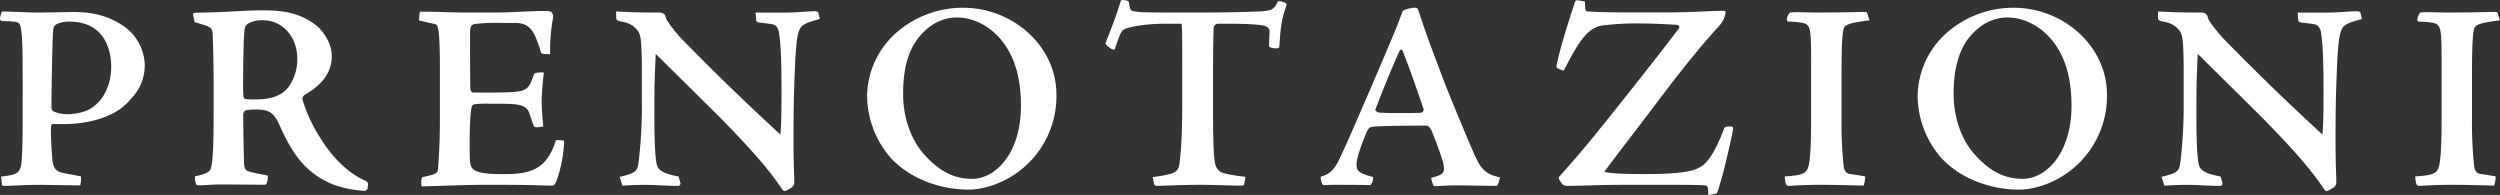 <svg id="レイヤー_2" data-name="レイヤー 2" xmlns="http://www.w3.org/2000/svg" viewBox="0 0 1025.9 80"><rect x="0" y="0" width="1025.9" height="80" fill="#333333" stroke="none"/><defs><style>.cls-1{fill:#fff;}</style></defs><path class="cls-1" d="M.44,72.45c6-.66,7.77-1.2,8.31-5.25.22-1.75.55-7,.55-16.53V32.29c0-12-.11-19-1-21.78C7.88,9.09,7.11,8.76,1.2,8.65.33,8.65,0,8.33,0,7.45A8,8,0,0,1,.88,4.71c2.18,0,11,.44,14.77.44,2.84,0,13-.22,14.88-.22,5.91,0,13.79,1,21,6.35a20.19,20.19,0,0,1,7.88,15.21c0,6.9-2.85,11.49-7.44,16-6.13,6.12-17,8.42-25.39,8.42H21.78c-.55,0-.88.11-.88,2.08,0,3.94.22,8.32.55,11.93.22,3.06.87,5.14,3.83,5.91,1,.22,3.39.65,7.22,1.42.66,0,.77.11.77.77a16,16,0,0,1-.33,3.06c-9.85-.11-14.45-.22-16.85-.22-5.69,0-10.51.33-14.45.44-.76,0-.87-.22-.87-.88ZM28.34,8.87c-3.06,0-5,.88-5.47,1.32-.66.43-1,1.09-1.09,2.73-.33,4-.66,25.06-.66,30.64,0,1.42.33,2,1.2,2.3a13.77,13.77,0,0,0,5.58,1,22.5,22.5,0,0,0,7.55-1.42c6.35-2.73,10.18-9.74,10.18-18.16C45.63,23.75,44.86,8.87,28.34,8.87Z"/><path class="cls-1" d="M79.22,6c0-.55.43-.77,1-.77,5.14-.11,10.4-.22,15.21-.55,6.24-.32,9-.43,12.69-.43,7.23,0,13.79.76,20.25,5.14,4.7,3.17,7.77,8.75,7.77,13.57,0,9.3-7.44,13.68-11.27,16.08a2,2,0,0,0-.66,2.08,61.62,61.62,0,0,0,7.33,15.65c4.6,7.44,11,14.12,18.38,17.4,1.21.55,1.21,1.31,1,2.63a1.57,1.57,0,0,1-1.2,1.53c-10.07-.66-17.73-3.5-24.52-10.18-4.59-4.59-7.66-10.5-10.61-17.07-2.08-4.27-3.5-6.13-9.3-6.13a20,20,0,0,0-4.38.33c-.66.11-1.09,1.1-1.09,1.86,0,9.19.22,15.1.33,19.92.1,1.86.54,2.41,1,2.84,1.2.88,6.13,1.53,8.75,2.19a6.42,6.42,0,0,1-.65,3.5c-.11.22-.55.22-1.64.22s-11.93-.11-17.18-.11c-3.72,0-5.91.33-8.21.33-1.09,0-1.53,0-1.64-.33A7.32,7.32,0,0,1,80,72.34c2.3-.44,5.14-1.2,6.13-2.41,1.2-1.64,1.53-9.3,1.53-23.09V33.39c0-6.35-.22-14.23-.33-18.28s-.43-4-7.44-6Zm28.88,2.3a13,13,0,0,0-5.8,1.09,3.15,3.15,0,0,0-1.86,2.19c-.43,3.28-.54,8.21-.65,17.72-.11,10.84,0,11,.76,11.28a23,23,0,0,0,4.38.21c5.91,0,10.4-1.31,13.35-4.92A19.48,19.48,0,0,0,122,24.08C122,14.89,115.65,8.33,108.1,8.33Z"/><path class="cls-1" d="M200,38c4.82,0,7.88-.11,10.29-.22,6-.44,6.89-1.42,8.86-7.44.44-.55,2.85-.77,4-.55-.33,2.85-.87,8.32-.87,12,.1,4.16.32,6.46.65,10.07a11.67,11.67,0,0,1-2.52.33c-.76.1-1.2-.11-1.42-.66-.44-1.09-1.2-3.39-1.64-4.71-.76-2.51-2.41-3.72-6.35-4.05-2.73-.21-5.58-.21-10.5-.21a39.88,39.88,0,0,0-5.69.21c-.55.12-1.09.33-1.2,1-.33.77-.88,5.8-.88,14.44,0,7.23,0,9.41,1,10.73,1.53,2.19,6.89,2.51,12.8,2.51,11.16,0,17.72-1.75,21.56-13.78.43-.33,2.4-.11,3.06,0,.33.11.33.11.33.87-.22,6-2.08,13.79-3.61,16.74-.44.66-.77.88-1.32.88-.76,0-1.53,0-5-.11-3.17-.11-10.51-.22-19.92-.22-10.5,0-20.13.44-28.45.66-.43-.22-.33-2.19-.22-3.07a1.09,1.09,0,0,1,.55-.76c5.25-1.1,6.13-1.53,6.24-3.5.11-1.54.76-9,.76-19.26V26.82c0-10.94-.54-14.44-.76-15.1s-.22-1.64-1.31-1.86-3-.66-6.24-1.42c-.22-.11-.33-.11-.22-.55l.22-2.52c0-.33,0-.55.65-.55h3.62c3.39,0,8.2.33,16.08.33H202c8.54,0,15.32-.65,21.67-.65,1.42,0,2.19.1,2.62.54s.88,1,.55,2.85a75.62,75.62,0,0,0-1.09,14.33c-3.39,0-3.72-.22-3.83-1-2.63-8.54-4.38-11.82-10.73-11.82h-5.58a76.47,76.47,0,0,0-10.72.44c-1.86.22-2,2.08-2,3.72,0,7.77,0,15,.11,22.32,0,1.31.44,2.08,1.2,2.08Z"/><path class="cls-1" d="M252.81,4.71c5,.22,7.23.44,17.4.44a3.07,3.07,0,0,1,2,.44,2,2,0,0,1,1,1.64c.43,1.75,5.14,7.33,6.78,9,5.91,6,19.15,19.59,40.27,39,.33-3.83.44-9.3.44-17.29,0-11.38-.22-18-.77-22.54-.22-2-.44-4.71-2.62-5.36-1.21-.33-5.15-.66-6.24-.88-.55-.33-.77-.44-.77-1l-.22-3h12.48c4.16,0,9.19-.55,11.92-.55.55,0,1.21.22,1.32.55l.65,2.63c-3.83,1.09-5.14,1.42-6.67,2.41-2.3,1.31-3.06,4.81-3.61,18.6-.44,10.5-.55,17.62-.55,28.78,0,9.19.33,15.43.33,17.07s-.66,2.19-3.39,3.61c-.55.22-1,.22-1.64-.66-6-9-14.34-18.05-25.83-29.76-11.49-11.38-19.59-19.37-26-25.72-.22,4.6-.55,11.49-.55,17.73,0,6.78-.22,23.75,1.1,28.12.87,3,5.9,3.83,8.86,4.49l.76,2.84c.11.33-.54,1-.87,1-4.05,0-9.52-.44-13.9-.44-3.72,0-7.33.22-9.08.33l-1.09-3.61c7-1.64,7.22-2.52,7.77-6.24a197.19,197.19,0,0,0,1.31-24.4V29.77c0-13.68-.55-15.86-1.86-17.39-2-2.3-3.72-3.07-7.55-3.73-.77-.32-1.1-.54-1.1-1.2Z"/><path class="cls-1" d="M433.52,38.85a38.57,38.57,0,0,1-12.8,29.33c-7.88,7.11-17.4,9.63-23.2,9.63-12.25,0-24.73-4.81-32.39-13.46a39.37,39.37,0,0,1-9.3-24.73,35.17,35.17,0,0,1,11.93-26.15A41.49,41.49,0,0,1,395.22,3.18C415.58,3.18,433.52,18.83,433.52,38.85Zm-56.13-24c-5.15,6.24-6.79,14.44-6.79,23.64,0,10.39,3.61,19.58,9,25.27,6.56,7.23,12.69,9.63,19.36,9.63,9.52,0,20-10.39,20-30,0-10-2-20.24-8.87-27.9-3.72-4.16-9.84-8.32-17.61-8.32C386.91,7.23,381.65,9.86,377.39,14.89Z"/><path class="cls-1" d="M473,72.67a56.24,56.24,0,0,0,6.45-1.1c2.41-.54,4.16-1.42,4.49-4,.22-1.32,1.2-9,1.2-23.64V32.73c0-19.48,0-23-.43-23H478.5c-9.74,0-16.2,1.64-17.4,2.41s-1.86,2.84-3.61,8c0,.33-.66.22-1.31,0-1-.65-2.3-1.53-2.52-2.4,1.2-3.29,3.61-8.65,6.35-17.62a4.17,4.17,0,0,1,2.29.11c.88.33.88.33,1,.87.33,2.41.55,3.18,1.42,3.4a27.79,27.79,0,0,0,4.93.54c3.06.11,10.61.11,20.9.11,12.14,0,20.24-.22,25.49-.44a21.38,21.38,0,0,0,5.36-.65A5.13,5.13,0,0,0,524.13,1c.22-.43.44-.54.77-.54a7.06,7.06,0,0,1,2.62.76c.44.22.55.55.22,1.54-2.08,6-2.19,8.53-2.73,16.19,0,.55-.33.88-1.32.88a6.16,6.16,0,0,1-2.19-.33.93.93,0,0,1-.76-.77c0-.55.22-4.49.22-5.8,0-1-.44-1.64-1.64-2.19-1-.54-6.9-1-14.34-1h-5c-1.1,0-2,.76-2,2.3,0,1.86-.22,7.66-.22,21.66V44.87c0,14.67.44,19.81.76,21.67s1.1,3.39,2.74,4.16,6.46,1.53,9.08,1.75c.66,0,.77.22.66.77l-.44,2.29c-.11.44-.22.66-1.53.66-3,0-11-.33-16.52-.33-7.23,0-16.75.44-17.62.44s-1.21-.33-1.31-.88Z"/><path class="cls-1" d="M582.26,4.93c3.28,10,5.58,15.87,9.41,26.05,3.72,9.84,11.6,28.45,13.24,32.17,2.63,5.8,4.27,8.31,10.62,9.63.11-.11-.66,3.28-1.43,3.5-10.5-.11-12.58-.22-16.3-.22-3.5,0-7.66.33-8.86.33-.44,0-.66-.11-.77-.33a17.07,17.07,0,0,1-.88-3.06c4.82-1.32,5.59-2,5.15-4.82-.11-2.41-4.05-12.25-4.82-14.22-.76-1.65-1.53-2.41-2.3-2.41-5.14,0-16.19,0-21.66.44-1.64,0-2.19.76-3.07,2.73-1.09,2.63-3.93,9.63-3.93,12.91,0,2.63,1.42,3.62,6.56,4.93.77.33-.33,3.17-.88,3.39-6.34-.11-12.58-.11-14.88-.11-1.86,0-3.61.11-4.05.11s-.65-.11-.76-.44c-.33-.54-1-2.73-.55-3.06,5.36-1.42,6.68-5.36,9.19-10.72,2.63-5.58,15.54-35.46,21.45-49.68,1.09-2.63,1.86-5,2.52-6.46a1.73,1.73,0,0,1,.87-1.42,12.89,12.89,0,0,1,4.38-1C581.71,3.18,581.82,3.51,582.26,4.93Zm-8.53,41.48c3.93,0,6.23,0,9.08-.11a1.43,1.43,0,0,0,1.42-1.43c-4.05-11.81-6.24-18-8.65-24a.63.63,0,0,0-1.2-.11c-4.16,9.3-5.58,12.91-10,24.18-.11.55.88,1.32,2.3,1.32C567.93,46.3,569.9,46.41,573.73,46.41Z"/><path class="cls-1" d="M667.68,75.84c-11.16,0-19.59.44-24.51.44-1.42,0-2.08-.44-3.28-2.52a1.2,1.2,0,0,1,.33-1.64c.76-1.09,3.5-3.72,11.6-13.46,10.17-12.36,30.53-38.19,37-46.83.55-.77.33-1.53-.76-1.64-3.84-.22-9.52-.55-14.34-.55a109.64,109.64,0,0,0-16.52.87c-3.61.66-6.24,3.07-9,7S642.51,27.58,641.64,29l-1.21-.44c-1.53-.44-1.86-1-1.64-1.86,1.86-9.19,6.68-23.09,7.45-25.72.21-.65.54-.87.87-.87a22.36,22.36,0,0,1,3.28.55c.11,3.06.11,3.93.88,4,2.62.22,7.88.44,17.4.44h15.21c8.31,0,15.75-.44,20.46-.65h3.28c.33,0,.55.21.44,1.09-.66,2.95-1.75,4.27-3.94,6.57-5.58,6.23-12.25,14.11-24.29,30.09-9.41,12.47-15.54,20.24-21.45,28.23.66.33,3.17,1,16.63,1,19.26,0,22.44-2,25.28-5,2.19-2.41,4.6-6.78,7.22-13.68.11-.44.66-.87,2.19-.87,1.31,0,1.53.22,1.53.87-.76,4.38-3.5,16.09-4.59,19.92-1.21,4-1.86,6.56-2.19,6.67A20.12,20.12,0,0,1,701,80c0-3.28-.22-3.83-1.42-3.94-4-.22-9.53-.22-17.3-.22Z"/><path class="cls-1" d="M767.18,8.33c-9.42,1.2-10.29,2-10.73,3.93s-.76,6.24-.76,17.84V48.81a168.75,168.75,0,0,0,.87,19.37c.33,2.08,1,2.85,2.41,3.17.87.11,3.61.55,5.58.88.66,0,.87.22.87.55a15.57,15.57,0,0,1-.65,3.39c-8.21-.22-12.81-.33-17.29-.33-7.44,0-13,.44-13.35.44a1.24,1.24,0,0,1-1.31-.88,15.87,15.87,0,0,1-.44-3c6.67-.44,9-1,9.74-4.16.43-1.64,1.09-5.25,1.09-19.15V26.05c0-14.66-.11-16.08-3.94-16.74a35.84,35.84,0,0,0-5.14-.44c-.66,0-.88-.33-.88-.87a4.43,4.43,0,0,1,.55-1.86c.44-.77.55-1,.88-1A26.6,26.6,0,0,1,738,5c1.53,0,4.59.22,13,.11,5.47,0,12.37-.22,13.57-.22,1.42,0,1.53.11,1.64.44Z"/><path class="cls-1" d="M864.61,38.85a38.57,38.57,0,0,1-12.8,29.33c-7.88,7.11-17.4,9.63-23.2,9.63-12.26,0-24.73-4.81-32.39-13.46a39.37,39.37,0,0,1-9.3-24.73,35.17,35.17,0,0,1,11.93-26.15A41.49,41.49,0,0,1,826.31,3.18C846.67,3.18,864.61,18.83,864.61,38.85Zm-56.13-24c-5.15,6.24-6.79,14.44-6.79,23.64,0,10.39,3.61,19.58,9,25.27,6.57,7.23,12.7,9.63,19.37,9.63,9.52,0,20-10.39,20-30,0-10-2-20.24-8.87-27.9-3.72-4.16-9.84-8.32-17.61-8.32C818,7.23,812.74,9.86,808.48,14.89Z"/><path class="cls-1" d="M885.6,4.71c5,.22,7.22.44,17.4.44a3.07,3.07,0,0,1,2,.44,2,2,0,0,1,1,1.64c.43,1.75,5.14,7.33,6.78,9,5.91,6,19.15,19.59,40.27,39,.33-3.83.44-9.3.44-17.29,0-11.38-.22-18-.77-22.54-.22-2-.44-4.71-2.63-5.36-1.2-.33-5.14-.66-6.23-.88-.55-.33-.77-.44-.77-1l-.22-3h12.48c4.16,0,9.19-.55,11.92-.55.55,0,1.21.22,1.32.55l.65,2.63c-3.83,1.09-5.14,1.42-6.67,2.41-2.3,1.31-3.06,4.81-3.61,18.6-.44,10.5-.55,17.62-.55,28.78,0,9.19.33,15.43.33,17.07s-.66,2.19-3.39,3.61c-.55.22-1,.22-1.65-.66-6-9-14.33-18.05-25.82-29.76-11.49-11.38-19.59-19.37-26-25.72-.22,4.6-.55,11.49-.55,17.73,0,6.78-.22,23.75,1.09,28.12.88,3,5.91,3.83,8.87,4.49l.76,2.84c.11.33-.54,1-.87,1-4.05,0-9.52-.44-13.9-.44-3.72,0-7.33.22-9.08.33L887,72.56c7-1.64,7.23-2.52,7.77-6.24a194.33,194.33,0,0,0,1.32-24.4V29.77c0-13.68-.55-15.86-1.86-17.39-2-2.3-3.72-3.07-7.55-3.73-.77-.32-1.1-.54-1.1-1.2Z"/><path class="cls-1" d="M1025.9,8.33c-9.41,1.2-10.29,2-10.72,3.93s-.77,6.24-.77,17.84V48.81a168.29,168.29,0,0,0,.88,19.37c.32,2.08,1,2.85,2.4,3.17.88.11,3.62.55,5.58.88.66,0,.88.22.88.55a15.55,15.55,0,0,1-.66,3.39c-8.2-.22-12.8-.33-17.29-.33-7.44,0-13,.44-13.35.44a1.26,1.26,0,0,1-1.31-.88,15.87,15.87,0,0,1-.44-3c6.68-.44,9-1,9.74-4.16.44-1.64,1.1-5.25,1.1-19.15V26.05c0-14.66-.11-16.08-3.94-16.74a36.11,36.11,0,0,0-5.15-.44c-.65,0-.87-.33-.87-.87a4.43,4.43,0,0,1,.55-1.86c.43-.77.54-1,.87-1A26.69,26.69,0,0,1,996.68,5c1.54,0,4.6.22,13,.11,5.48,0,12.37-.22,13.57-.22,1.43,0,1.54.11,1.65.44Z"/></svg>